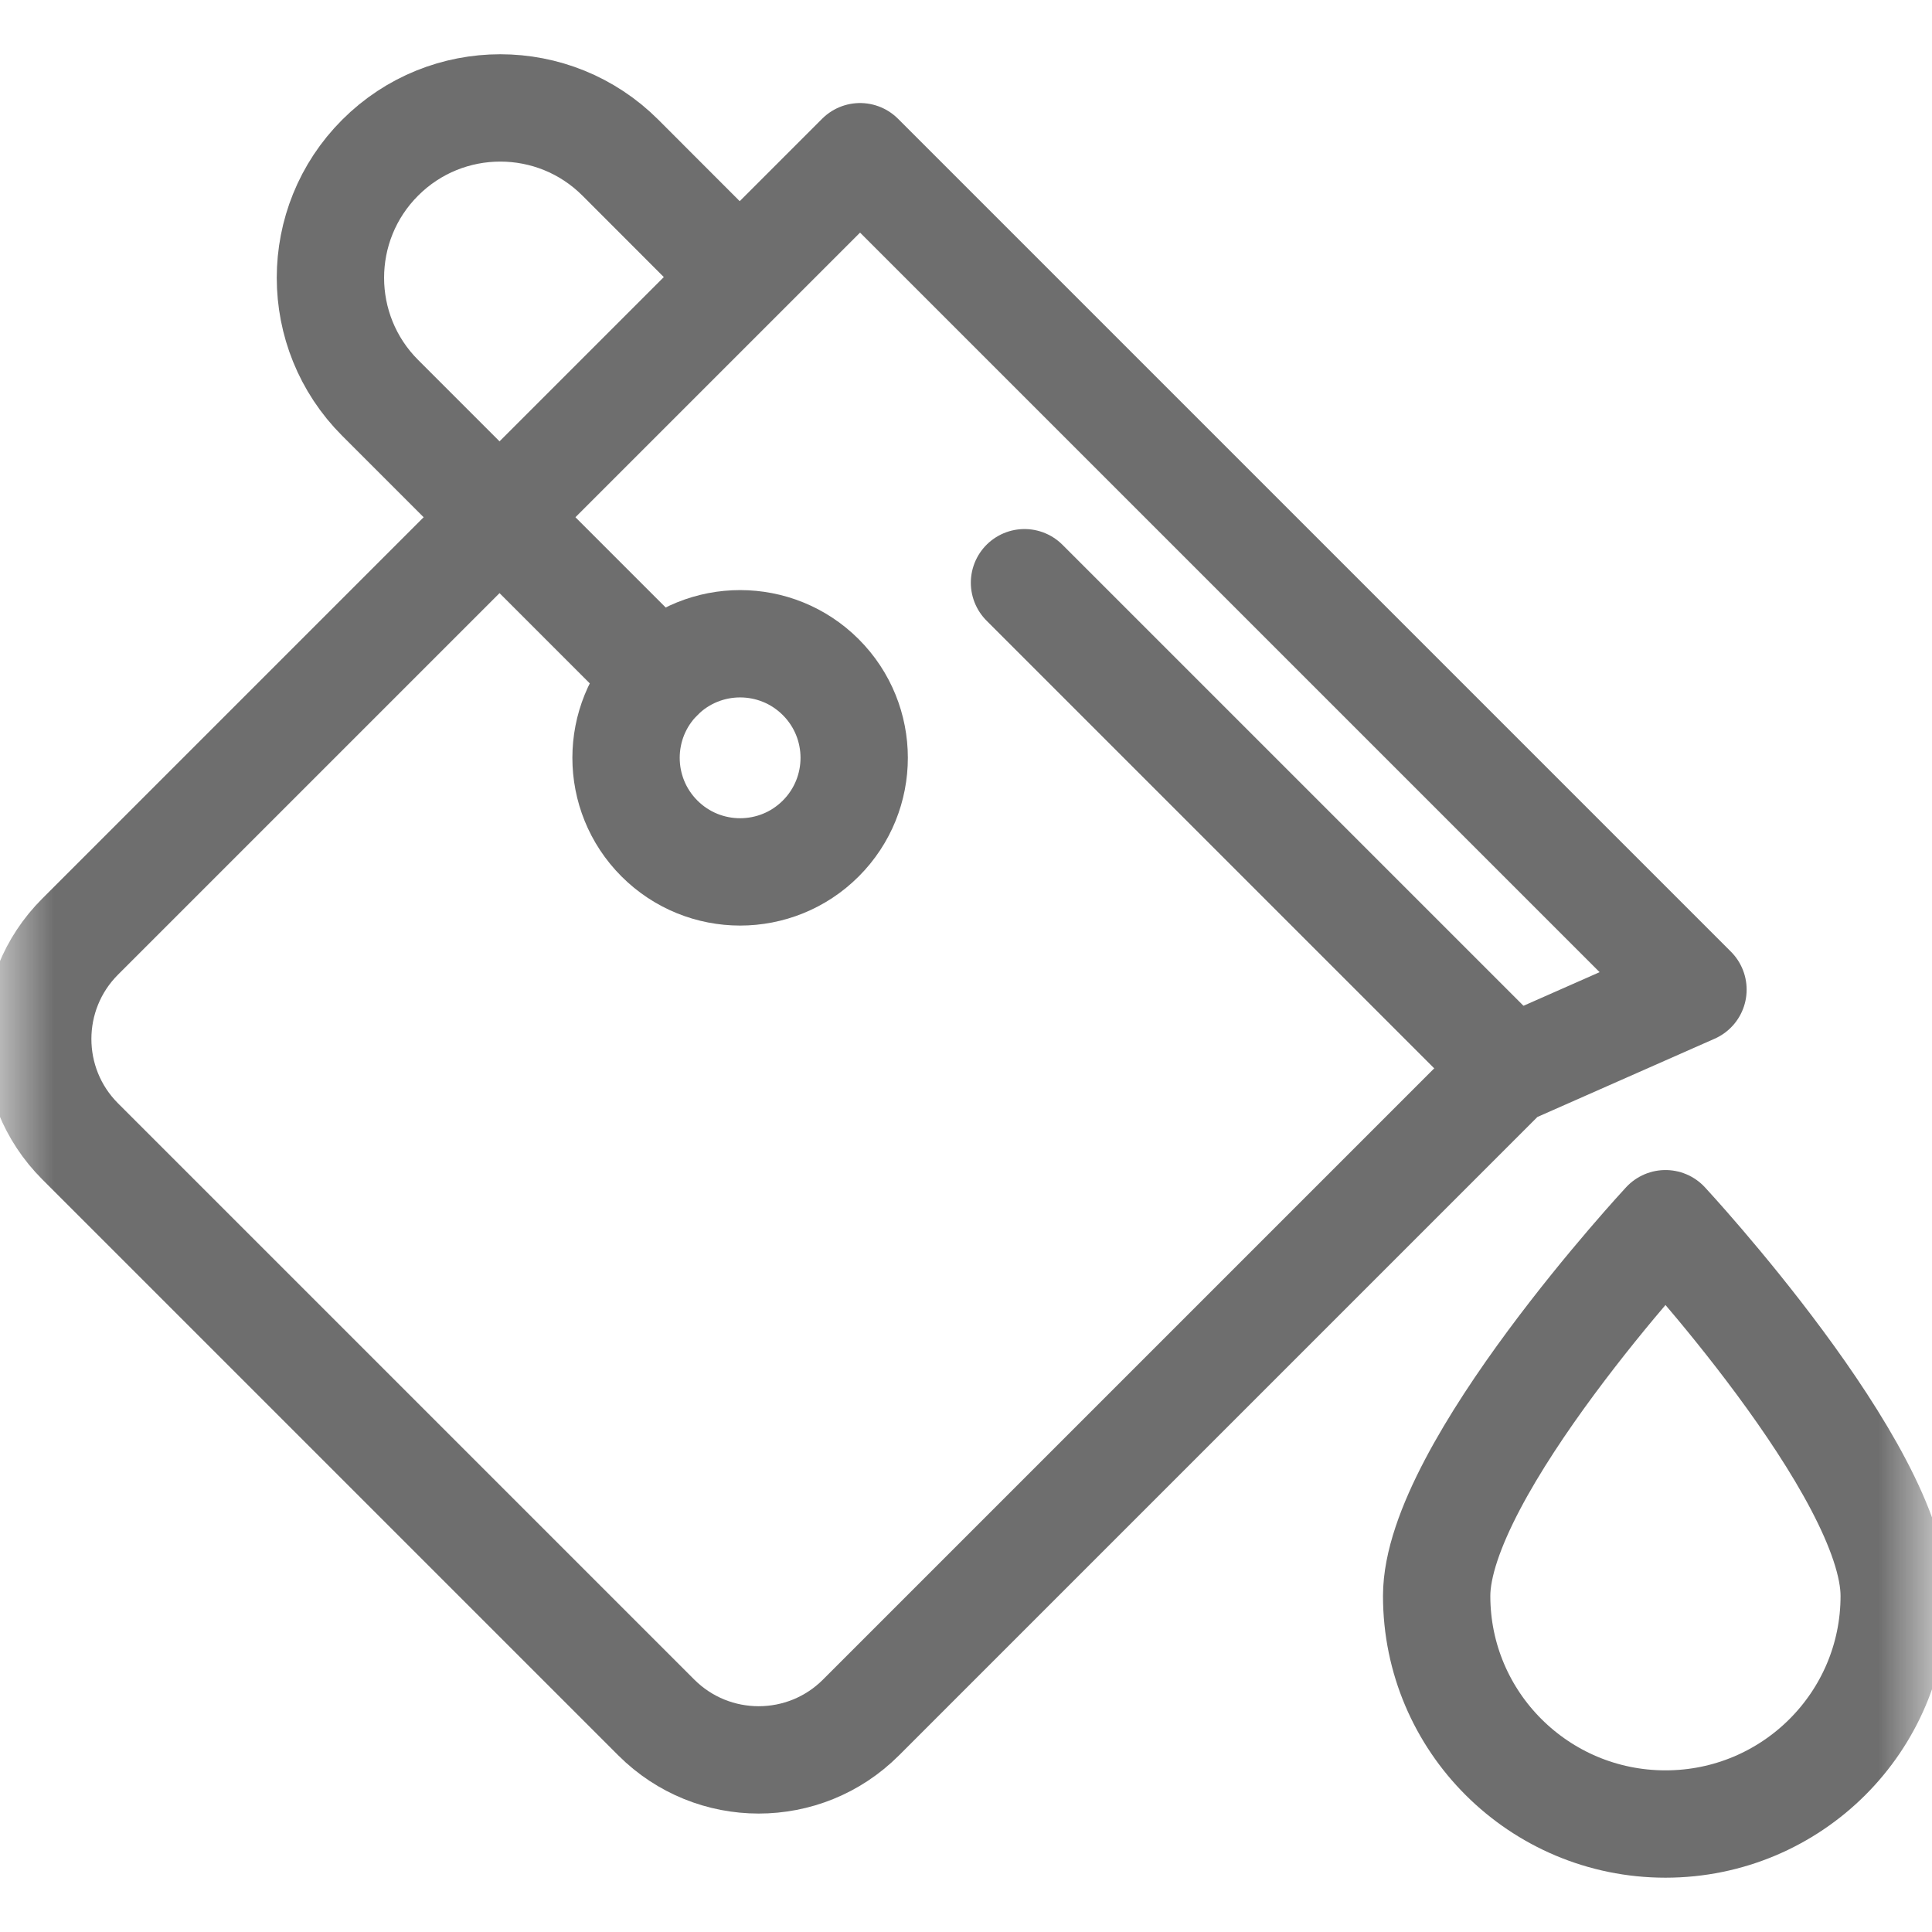 <svg width="18" height="18" viewBox="0 0 18 18" fill="none" xmlns="http://www.w3.org/2000/svg">
<g id="Frame" clip-path="url(#clip0_193_1442)">
<g id="Group">
<g id="Clip path group">
<mask id="mask0_193_1442" style="mask-type:luminance" maskUnits="userSpaceOnUse" x="0" y="0" width="18" height="18">
<g id="a">
<path id="Vector" d="M17.5 17.5V0.5H0.5V17.5H17.5Z" fill="white" stroke="white"/>
</g>
</mask>
<g mask="url(#mask0_193_1442)">
<g id="Group_2">
<path id="Vector_2" d="M15.517 11.401C15.517 11.401 13.385 13.696 13.385 14.869C13.385 16.043 14.34 16.994 15.517 16.994C16.694 16.994 17.648 16.043 17.648 14.869C17.648 13.696 15.517 11.401 15.517 11.401Z" stroke="#6E6E6E" stroke-miterlimit="10" stroke-linecap="round" stroke-linejoin="round"/>
<path id="Vector_3" d="M6.115 16.002L0.746 10.633C0.22 10.107 0.22 9.253 0.746 8.727L8.013 1.46L15.773 9.22L14.036 9.987L8.021 16.002C7.495 16.528 6.642 16.528 6.115 16.002Z" stroke="#6E6E6E" stroke-miterlimit="10" stroke-linecap="round" stroke-linejoin="round"/>
<path id="Vector_4" d="M6.144 6.309L3.542 3.707C2.924 3.089 2.924 2.087 3.542 1.469C4.16 0.851 5.162 0.851 5.78 1.469L6.843 2.533" stroke="#6E6E6E" stroke-miterlimit="10" stroke-linecap="round" stroke-linejoin="round"/>
<path id="Vector_5" d="M7.647 7.812C7.232 8.227 6.559 8.227 6.144 7.812C5.729 7.397 5.729 6.724 6.144 6.309C6.559 5.894 7.232 5.894 7.647 6.309C8.062 6.724 8.062 7.397 7.647 7.812Z" stroke="#6E6E6E" stroke-miterlimit="10" stroke-linecap="round" stroke-linejoin="round"/>
<path id="Vector_6" d="M14.02 9.904L9.545 5.429" stroke="#6E6E6E" stroke-miterlimit="10" stroke-linecap="round" stroke-linejoin="round"/>
</g>
</g>
</g>
</g>
</g>
<defs>
<clipPath id="clip0_193_1442">
<rect width="18" height="18" fill="white"/>
</clipPath>
</defs>
</svg>
